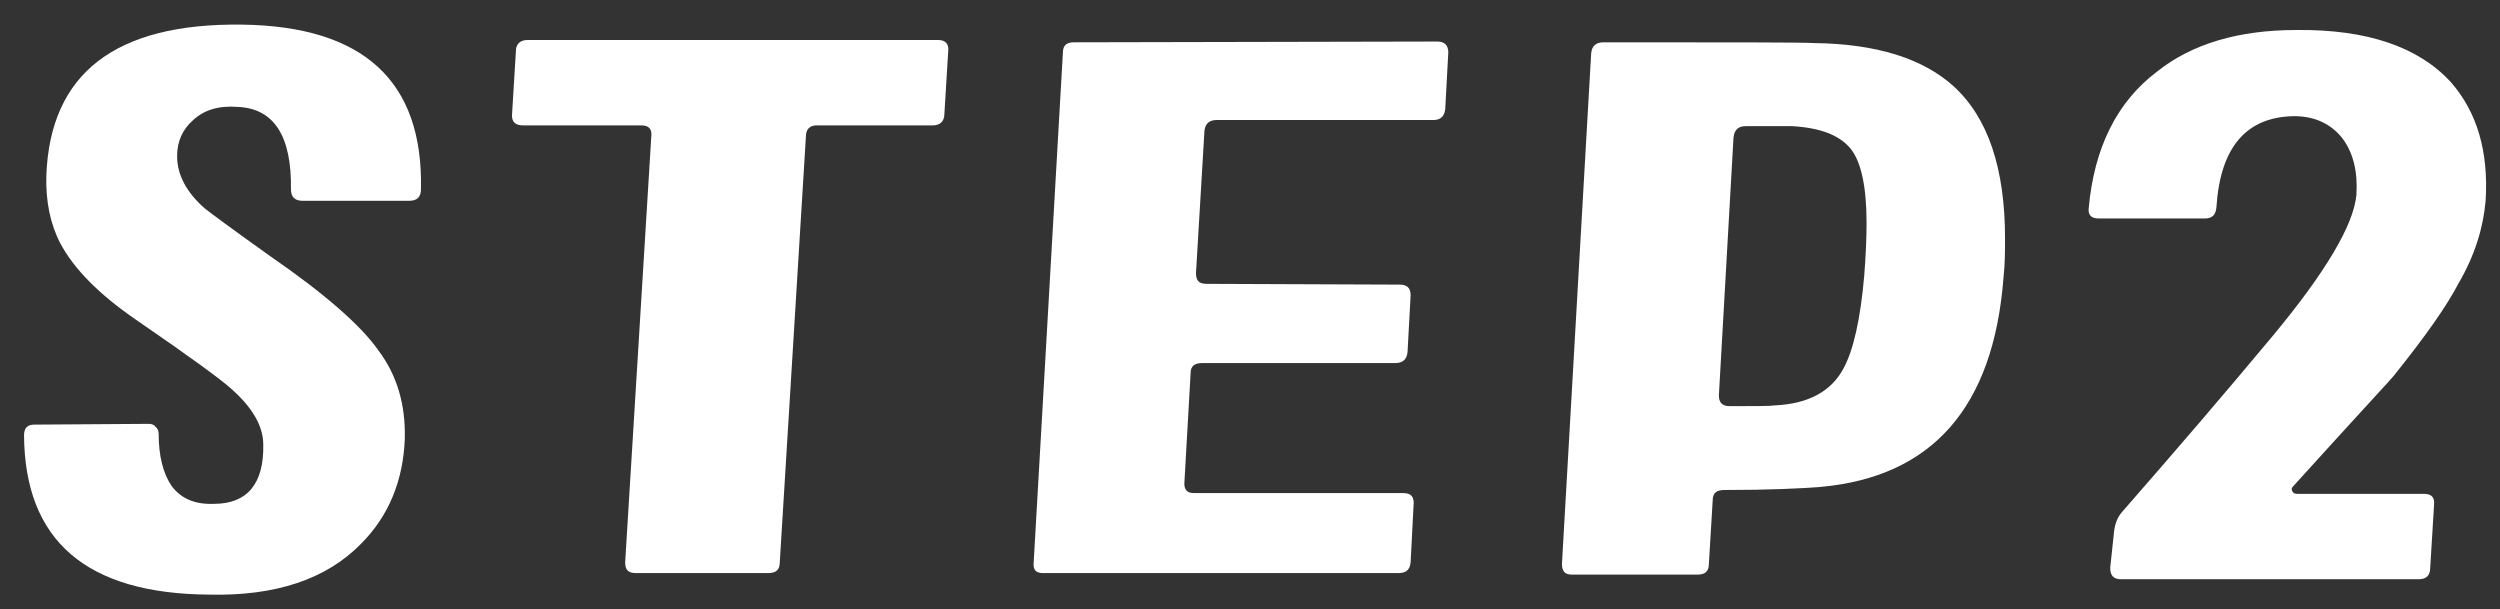 <svg width="78" height="19" viewBox="0 0 78 19" fill="none" xmlns="http://www.w3.org/2000/svg">
<rect x="0" y="0" width="78" height="19" fill="#333333" stroke="none"/>
<path d="M77.551 6.264C77.479 7.104 77.215 7.968 76.711 8.832C76.351 9.528 75.679 10.488 74.695 11.712C74.671 11.76 73.615 12.888 71.551 15.168C71.503 15.216 71.479 15.264 71.527 15.336C71.551 15.384 71.599 15.408 71.671 15.408H75.631C75.847 15.408 75.967 15.504 75.943 15.744L75.823 17.712C75.823 17.952 75.703 18.072 75.463 18.072H66.175C65.935 18.072 65.839 17.952 65.839 17.712L65.959 16.584C65.983 16.368 66.055 16.152 66.199 15.984C67.879 14.064 69.463 12.216 70.903 10.488C72.559 8.496 73.423 7.032 73.519 6.096C73.567 5.352 73.423 4.776 73.087 4.32C72.727 3.864 72.223 3.624 71.575 3.624C70.087 3.648 69.271 4.584 69.151 6.48C69.127 6.696 69.031 6.816 68.791 6.816H65.479C65.263 6.816 65.143 6.72 65.167 6.504C65.335 4.608 66.055 3.168 67.303 2.232C68.383 1.368 69.847 0.936 71.647 0.936C73.855 0.912 75.463 1.464 76.471 2.568C77.287 3.504 77.647 4.728 77.551 6.264Z" fill="white"/>
<path d="M62.509 8.664C62.197 12.72 60.277 14.88 56.797 15.192C56.197 15.24 55.213 15.288 53.797 15.288C53.557 15.288 53.437 15.384 53.437 15.6L53.317 17.592C53.317 17.832 53.197 17.928 52.957 17.928H49.045C48.829 17.928 48.733 17.832 48.733 17.592L49.645 1.656C49.669 1.44 49.789 1.32 50.029 1.32C54.037 1.32 56.245 1.32 56.605 1.344C58.549 1.368 59.989 1.824 60.949 2.688C62.029 3.672 62.557 5.256 62.557 7.44C62.557 7.824 62.557 8.232 62.509 8.664ZM58.165 8.592C58.213 7.968 58.237 7.416 58.237 6.96C58.237 5.832 58.069 5.04 57.733 4.632C57.397 4.224 56.797 3.984 55.909 3.936C55.861 3.936 55.381 3.936 54.469 3.936C54.229 3.936 54.109 4.056 54.085 4.296L53.629 12.336C53.629 12.552 53.725 12.672 53.965 12.672C54.781 12.672 55.237 12.672 55.381 12.648C56.413 12.6 57.133 12.216 57.517 11.496C57.829 10.92 58.045 9.96 58.165 8.592Z" fill="white"/>
<path d="M45.187 1.632L45.091 3.408C45.067 3.624 44.947 3.744 44.731 3.744H37.963C37.723 3.744 37.603 3.864 37.579 4.08L37.315 8.52C37.315 8.76 37.411 8.856 37.651 8.856L43.675 8.88C43.915 8.88 44.011 9 44.011 9.216L43.915 10.992C43.891 11.208 43.771 11.328 43.531 11.328H37.507C37.267 11.328 37.147 11.424 37.147 11.64L36.955 15.024C36.931 15.264 37.027 15.384 37.243 15.384H43.771C44.011 15.384 44.107 15.48 44.107 15.696L44.011 17.544C43.987 17.784 43.867 17.88 43.627 17.88H32.539C32.323 17.88 32.227 17.784 32.251 17.544L33.163 1.632C33.163 1.416 33.283 1.32 33.499 1.32L44.851 1.296C45.067 1.296 45.187 1.416 45.187 1.632Z" fill="white"/>
<path d="M29.585 1.584L29.465 3.552C29.465 3.792 29.321 3.912 29.105 3.912H25.481C25.265 3.912 25.145 4.032 25.145 4.248L24.329 17.544C24.329 17.784 24.209 17.88 23.969 17.88H19.841C19.601 17.88 19.505 17.784 19.505 17.544L20.321 4.248C20.345 4.032 20.249 3.912 20.009 3.912H16.313C16.073 3.912 15.953 3.792 15.977 3.552L16.097 1.584C16.097 1.368 16.241 1.248 16.457 1.248H29.273C29.489 1.248 29.609 1.368 29.585 1.584Z" fill="white"/>
<path d="M13.134 5.904C13.134 6.144 13.014 6.264 12.774 6.264H9.438C9.198 6.264 9.078 6.144 9.078 5.904C9.102 4.248 8.55 3.384 7.422 3.336C6.822 3.288 6.366 3.432 6.03 3.744C5.694 4.032 5.526 4.416 5.526 4.872C5.526 5.448 5.814 6 6.39 6.504C6.51 6.6 7.182 7.104 8.43 7.992C10.134 9.168 11.262 10.152 11.814 10.944C12.39 11.712 12.654 12.624 12.63 13.68C12.582 15 12.126 16.104 11.262 16.968C10.182 18.072 8.598 18.6 6.534 18.552C2.694 18.528 0.774 16.872 0.75 13.584C0.75 13.368 0.846 13.248 1.062 13.248L4.638 13.224C4.734 13.224 4.806 13.248 4.854 13.32C4.926 13.368 4.95 13.464 4.95 13.536C4.95 14.232 5.094 14.784 5.358 15.168C5.646 15.552 6.078 15.744 6.678 15.72C7.71 15.72 8.238 15.096 8.214 13.872C8.214 13.296 7.878 12.72 7.23 12.144C6.918 11.856 5.934 11.136 4.254 9.984C3.102 9.192 2.31 8.4 1.878 7.584C1.566 6.984 1.422 6.264 1.446 5.472C1.566 2.28 3.606 0.72 7.542 0.768C11.334 0.816 13.206 2.52 13.134 5.904Z" fill="white"/>
</svg>
